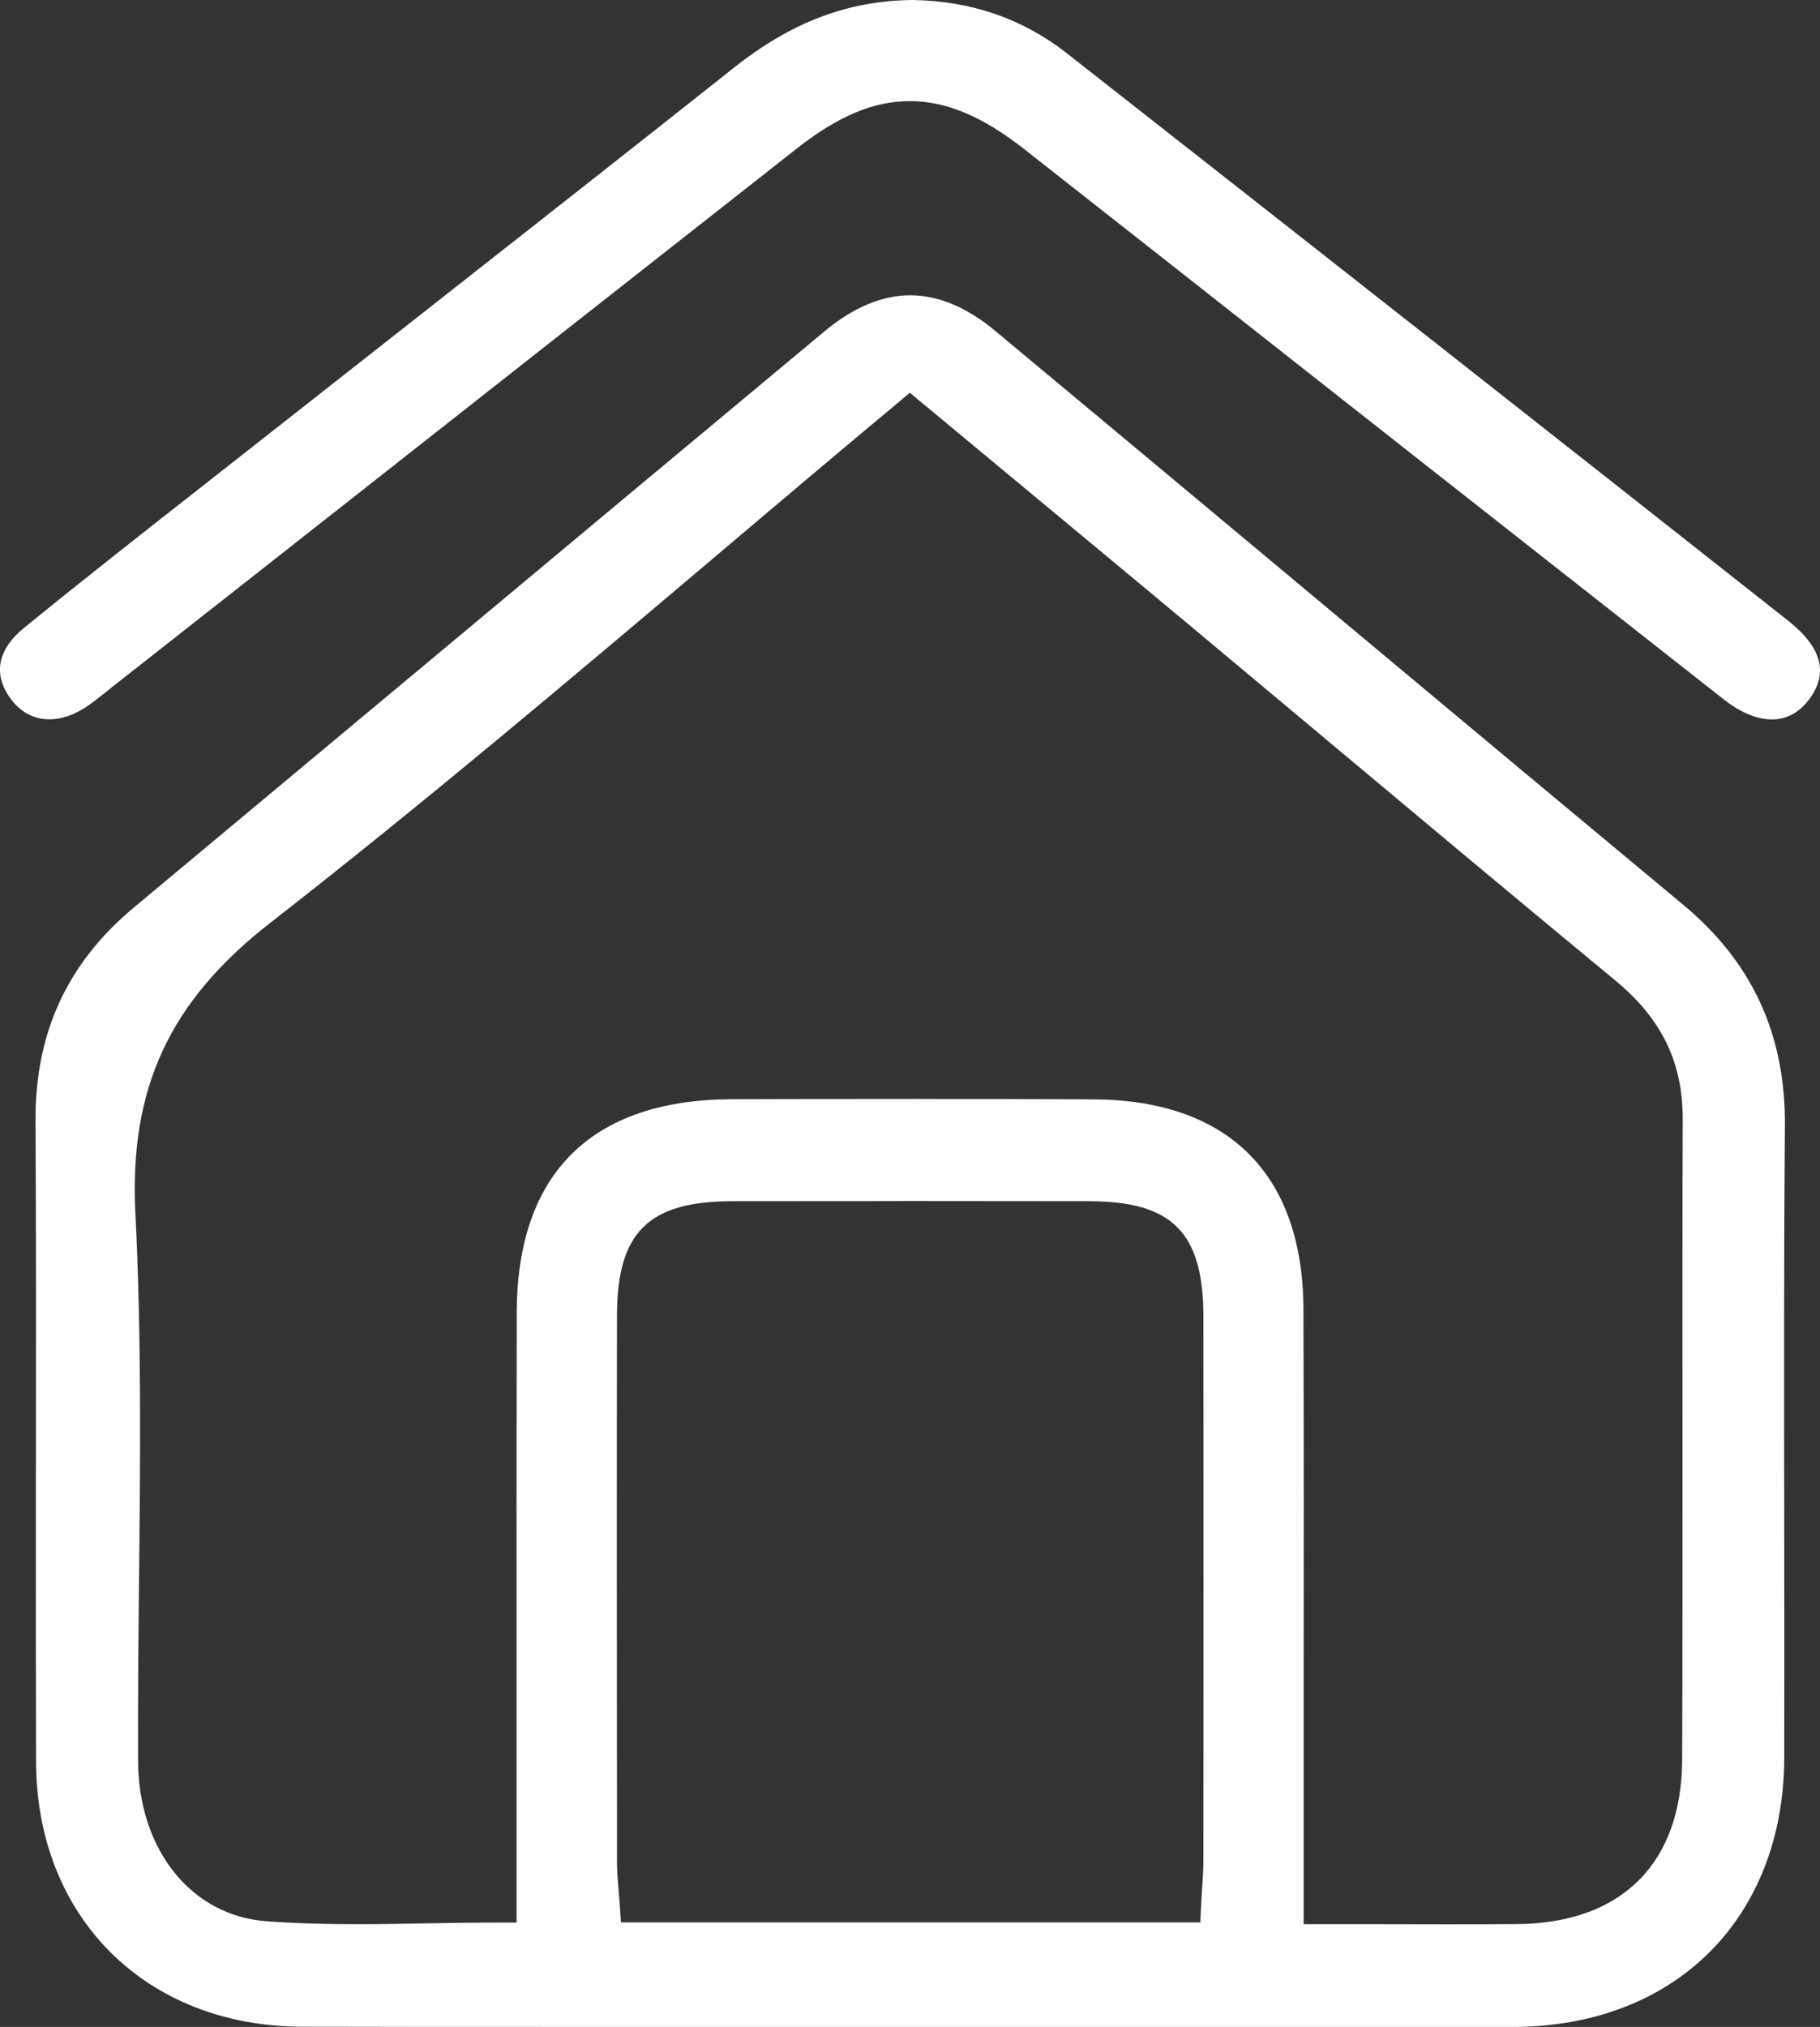 <?xml version="1.0" encoding="UTF-8"?> <svg xmlns="http://www.w3.org/2000/svg" viewBox="0 0 335.63 373.61"><rect x="0" y="0" width="335.63" height="373.61" fill="#333333" stroke="none"/><defs><style>.d{fill:#fff;}</style></defs><g id="a"></g><g id="b"><g id="c"><g><path class="d" d="M101.53,373.61c-15.23,0-30.59,0-45.78-.04-28.83-.05-49.02-20.14-49.1-48.84-.05-15.21-.04-30.6-.03-45.48v-6.35c.03-21.64,.05-44.03-.07-66.29-.09-16.21,5.84-29.08,18.13-39.33,16.86-14.05,33.72-28.12,50.57-42.18l2.38-1.98c24.82-20.72,49.65-41.43,74.5-62.12,5.26-4.36,10.55-6.57,15.73-6.57s10.46,2.21,15.7,6.58c18.81,15.65,37.6,31.34,56.38,47.01l10.31,8.61c19.64,16.4,39.95,33.35,60.12,50.11,12.77,10.61,18.91,23.94,18.79,40.75-.2,24.04-.16,48.21-.13,71.59,.02,13.91,.04,29.68,.01,44.84-.07,29.68-20.16,49.65-49.99,49.69-13.08,.02-26.15,.02-39.23,.02s-39.23-.01-39.23-.01h-33.63c-11.37,0-22.74,0-34.12,.01-10.32,0-20.79,0-31.32,0m68.59-171.07c11.62,0,21.96,.03,31.6,.08,24.86,.12,38.58,13.87,38.66,38.7,.08,24.14,.06,48.74,.04,69.91v43.42h15.03c3.71,.02,7.32,.02,10.91,.02,4.51,0,8.95,0,13.41-.04,19.27-.14,30.37-11.19,30.45-30.31,.08-20.36,.07-41.05,.06-61.06v-.26c-.01-17.66-.02-37.68,.04-56.8,.02-10.37-3.9-18.45-12.34-25.42-18.16-15-36.47-30.32-52.63-43.84l-.47-.4c-8.79-7.35-17.58-14.71-26.38-22.05-8.67-7.23-17.36-14.43-26.05-21.65l-24.66-20.47-2.11,1.78c-11.17,9.3-22.39,18.79-33.24,27.97l-.47,.4c-26.68,22.56-54.26,45.86-82.13,67.57-18.6,14.49-26.03,30.52-24.86,53.6,1.14,22.46,.9,45.41,.67,67.6v.16c-.11,10.17-.22,21.7-.18,33.06,.06,16.38,9.77,28.55,23.62,29.59,4.96,.37,10.27,.55,16.72,.55,4.34,0,8.8-.08,12.74-.15,3.88-.07,8.7-.15,13.42-.15h3.3v-43.42c-.01-22.61-.02-45.99,.03-68.98,.05-25.68,13.79-39.29,39.72-39.36,10.93-.03,22.83-.06,35.12-.06m-4.39,18.84c-9.86,0-20.05,0-30.68,.02-15.49,.02-21.26,5.73-21.28,21.05-.05,31.07-.03,61.46,0,90.85v10.03c.02,1.87,.17,3.66,.32,5.39,.08,.84,.14,1.68,.21,2.55l.2,3.06h106.83l.16-3.13c.05-1.1,.12-2.1,.18-3.05l.02-.26c.12-1.87,.22-3.48,.22-5.18v-.89c.02-34.02,.04-66.15,0-99.14-.01-15.49-5.72-21.26-21.05-21.28-11.35-.02-22.99-.03-35.13-.03"></path><path class="d" d="M326.75,132.61c-2.71,0-5.75-1.26-8.8-3.64-18.66-14.65-37.32-29.32-55.97-43.99l-15.6-12.27c-19.15-15.08-38.32-30.16-57.49-45.21-7.69-6.04-14.39-8.86-21.09-8.86s-13.22,2.75-20.76,8.66c-29.05,22.82-58.1,45.65-87.13,68.5l-39.26,30.86c-.41,.32-.83,.66-1.24,1l-.32,.25c-.98,.78-1.99,1.58-2.99,2.26-2.32,1.58-4.74,2.42-6.99,2.42-2.71,0-5.09-1.19-6.88-3.45-3.61-4.55-2.83-9.31,2.2-13.41,11.09-9.03,22.55-18.01,33.63-26.7l.24-.19c3.45-2.7,6.89-5.4,10.34-8.12,7.58-5.96,23.76-18.67,23.76-18.67l4.95-3.89c20.57-16.15,39.12-30.73,57.98-45.67C145.9,4.09,156.36,.13,168.24,0c10.75,.14,20.31,3.42,28.41,9.75,48.2,37.79,91.73,72.02,133.08,104.64,6.25,4.94,7.52,9.7,3.88,14.55-1.55,2.06-3.53,3.31-5.75,3.6-.36,.05-.73,.07-1.1,.07"></path></g></g></g></svg> 